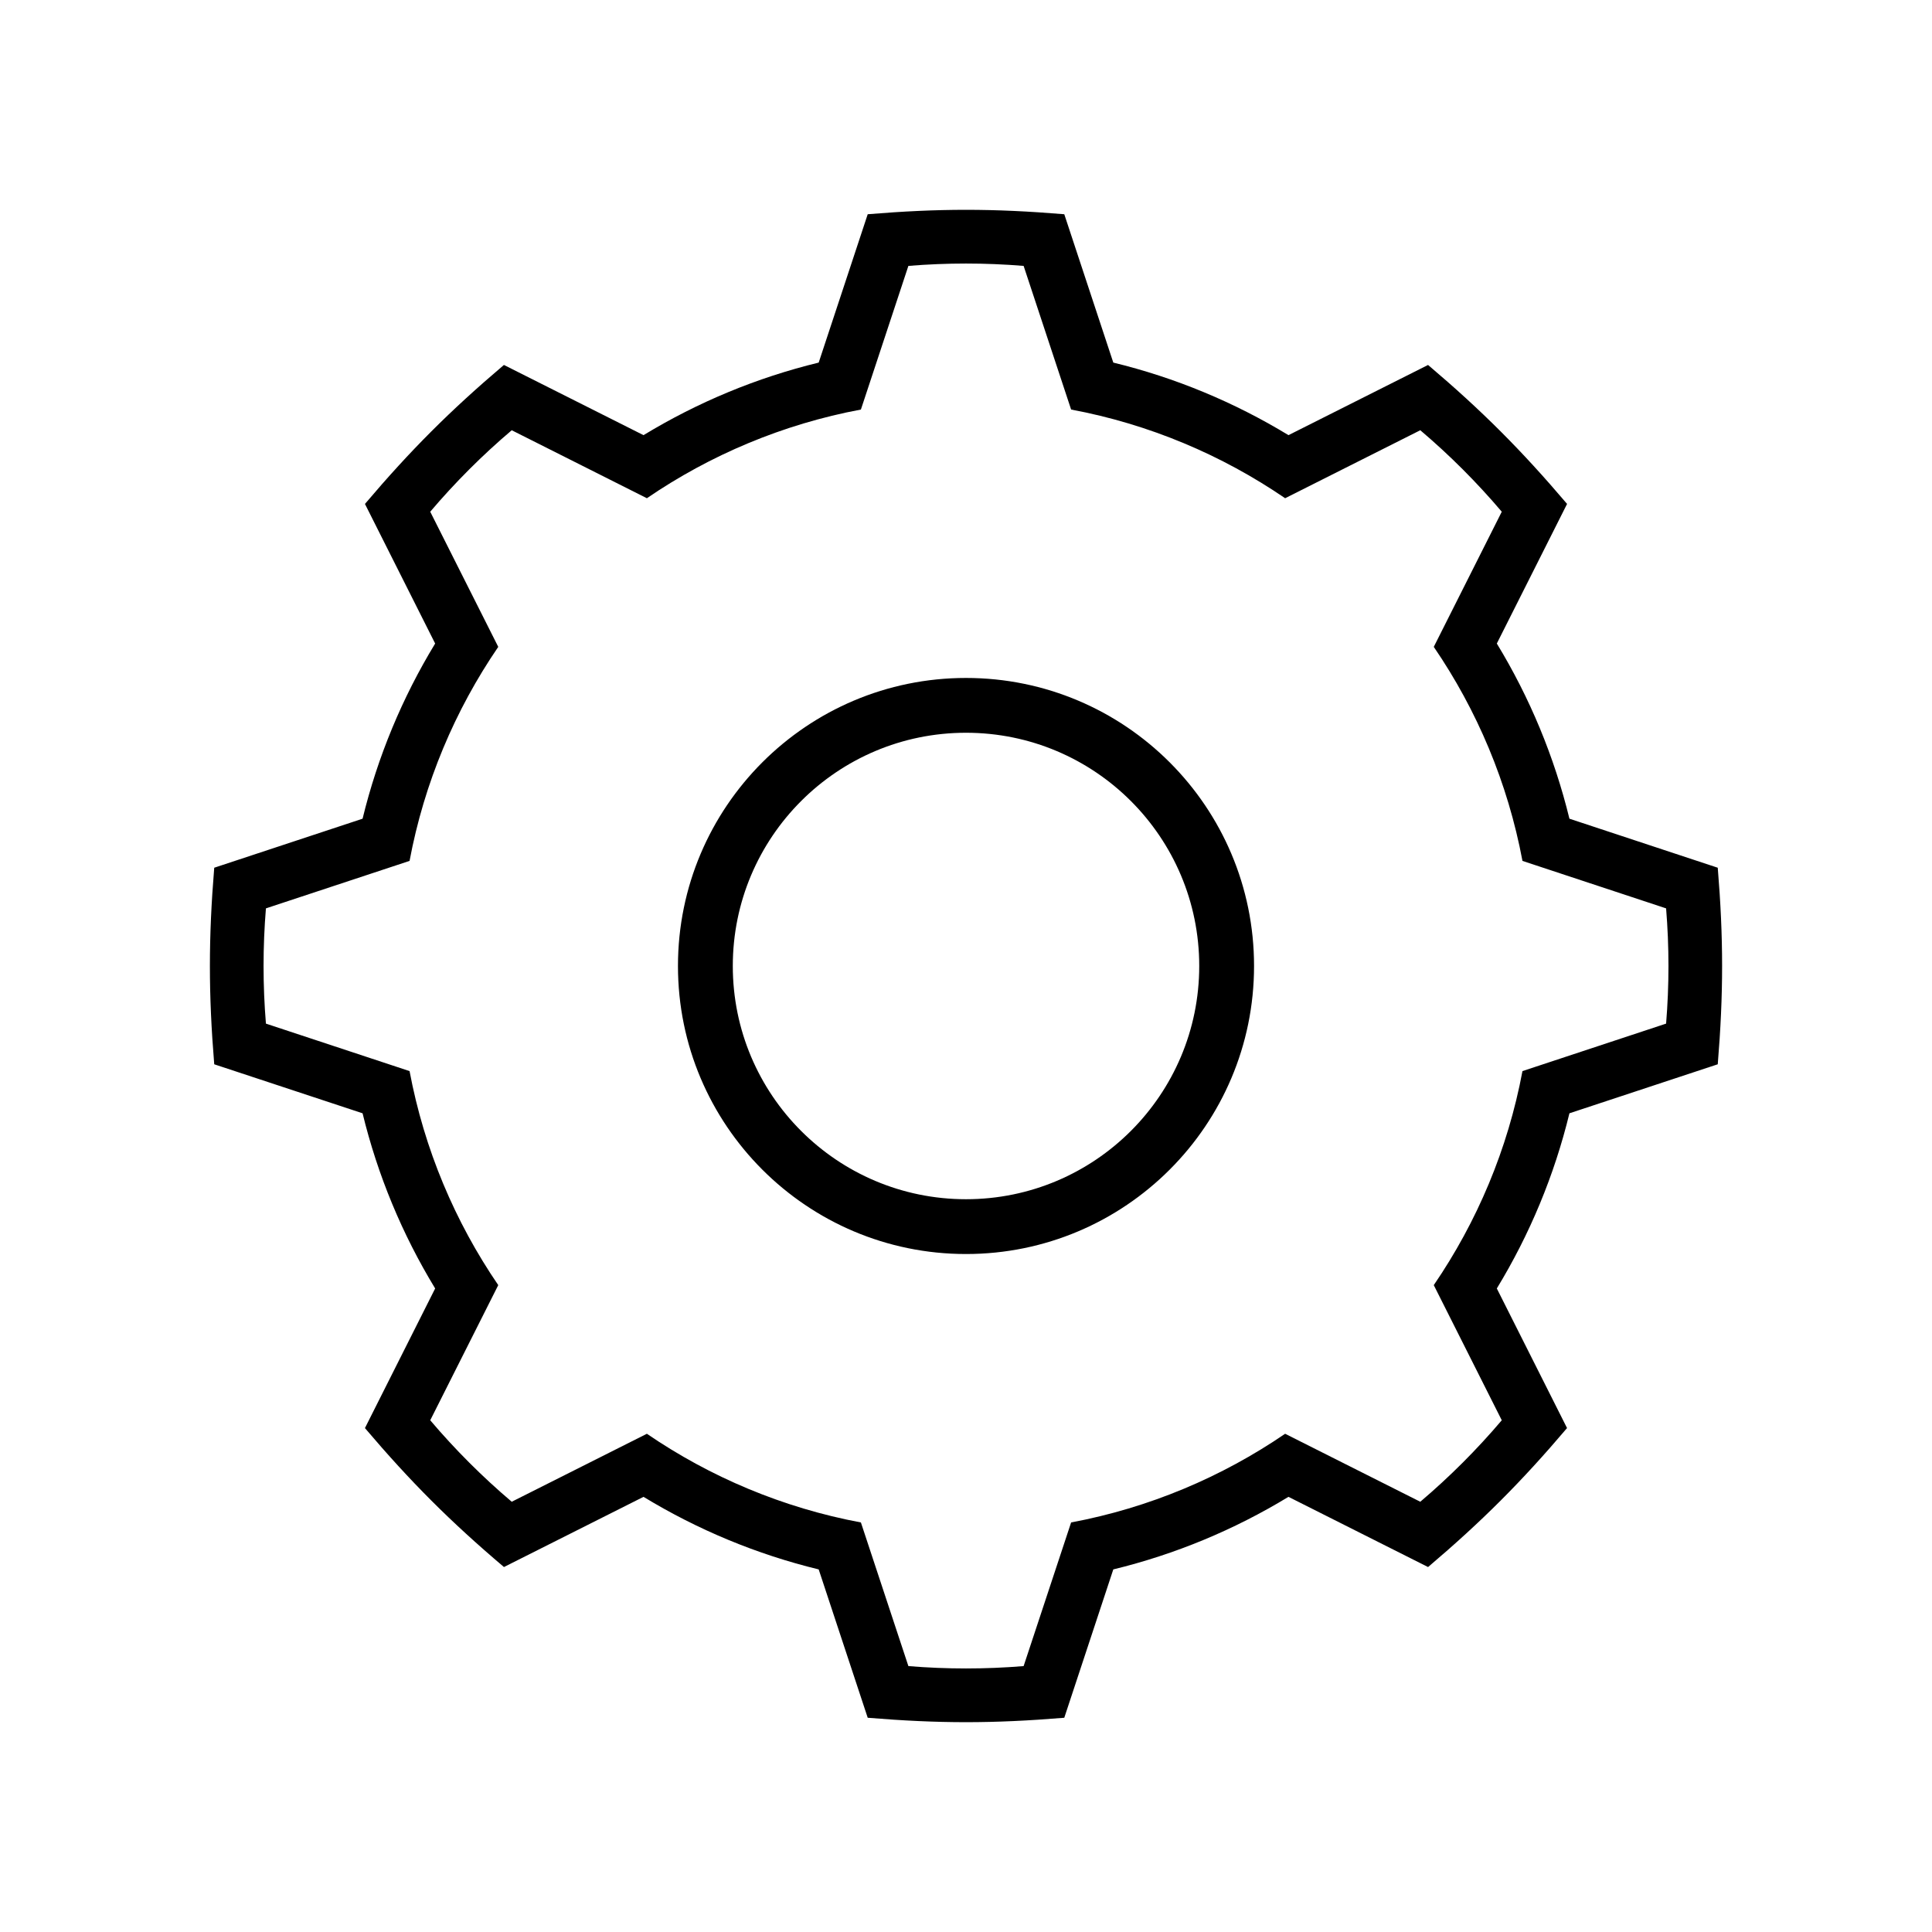<?xml version="1.0" encoding="UTF-8"?>
<!-- The Best Svg Icon site in the world: iconSvg.co, Visit us! https://iconsvg.co -->
<svg fill="#000000" width="800px" height="800px" version="1.1" viewBox="144 144 512 512" xmlns="http://www.w3.org/2000/svg">
 <path d="m439.04 240.09c16.379 3.981 32.023 10.48 46.422 19.23l36.988-18.602c14.262 12.09 24.727 22.57 36.84 36.824l-18.617 37c8.762 14.395 15.246 30.043 19.242 46.422l39.309 12.992c1.535 18.645 1.535 33.438 0 52.09l-39.309 12.988c-3.984 16.379-10.48 32.027-19.242 46.422l18.609 36.996c-12.098 14.262-22.574 24.73-36.828 36.832l-36.996-18.605c-14.398 8.75-30.043 15.246-46.422 19.23l-12.992 39.316c-18.957 1.559-33.129 1.559-52.09 0l-12.992-39.316c-16.379-3.981-32.027-10.48-46.422-19.23l-36.988 18.602c-14.262-12.09-24.73-22.57-36.84-36.824l18.609-37c-8.758-14.395-15.25-30.043-19.234-46.422l-39.312-12.988c-1.531-18.652-1.531-33.441 0-52.09l39.312-12.992c3.984-16.379 10.48-32.027 19.234-46.422l-18.605-36.996c12.098-14.262 22.57-24.73 36.828-36.832l36.996 18.605c14.395-8.75 30.043-15.246 46.422-19.23l12.992-39.316c18.957-1.559 33.129-1.559 52.09 0l12.992 39.316zm-23.77-25.625 12.586 38.066c20.715 3.883 39.938 12.035 56.719 23.504l35.816-18.016c7.773 6.59 14.992 13.82 21.594 21.594l-18.02 35.816c11.465 16.777 19.613 35.996 23.504 56.719l38.066 12.582c0.832 10.184 0.832 20.359 0 30.539l-38.066 12.582c-3.883 20.723-12.035 39.941-23.504 56.719l18.02 35.816c-6.602 7.777-13.828 15.004-21.594 21.594l-35.816-18.016c-16.781 11.465-36.004 19.613-56.719 23.504l-12.586 38.066c-10.184 0.832-20.359 0.832-30.539 0l-12.582-38.066c-20.715-3.883-39.938-12.035-56.719-23.504l-35.816 18.016c-7.773-6.59-15-13.82-21.598-21.594l18.027-35.816c-11.465-16.777-19.613-35.996-23.504-56.719l-38.066-12.582c-0.836-10.184-0.836-20.359 0-30.539l38.066-12.582c3.883-20.723 12.035-39.941 23.504-56.719l-18.027-35.816c6.602-7.777 13.828-15.004 21.598-21.594l35.816 18.016c16.781-11.465 36.004-19.613 56.719-23.504l12.582-38.066c10.184-0.832 20.359-0.832 30.539 0zm-15.27 109.2c42.152 0 76.336 34.18 76.336 76.332s-34.184 76.332-76.336 76.332c-42.148 0-76.332-34.18-76.332-76.332s34.184-76.332 76.332-76.332zm0 14.523c-34.133 0-61.801 27.676-61.801 61.809 0 34.133 27.668 61.809 61.801 61.809 34.137 0 61.809-27.676 61.809-61.809 0-34.133-27.668-61.809-61.809-61.809z" fill-rule="evenodd"/>
</svg>
